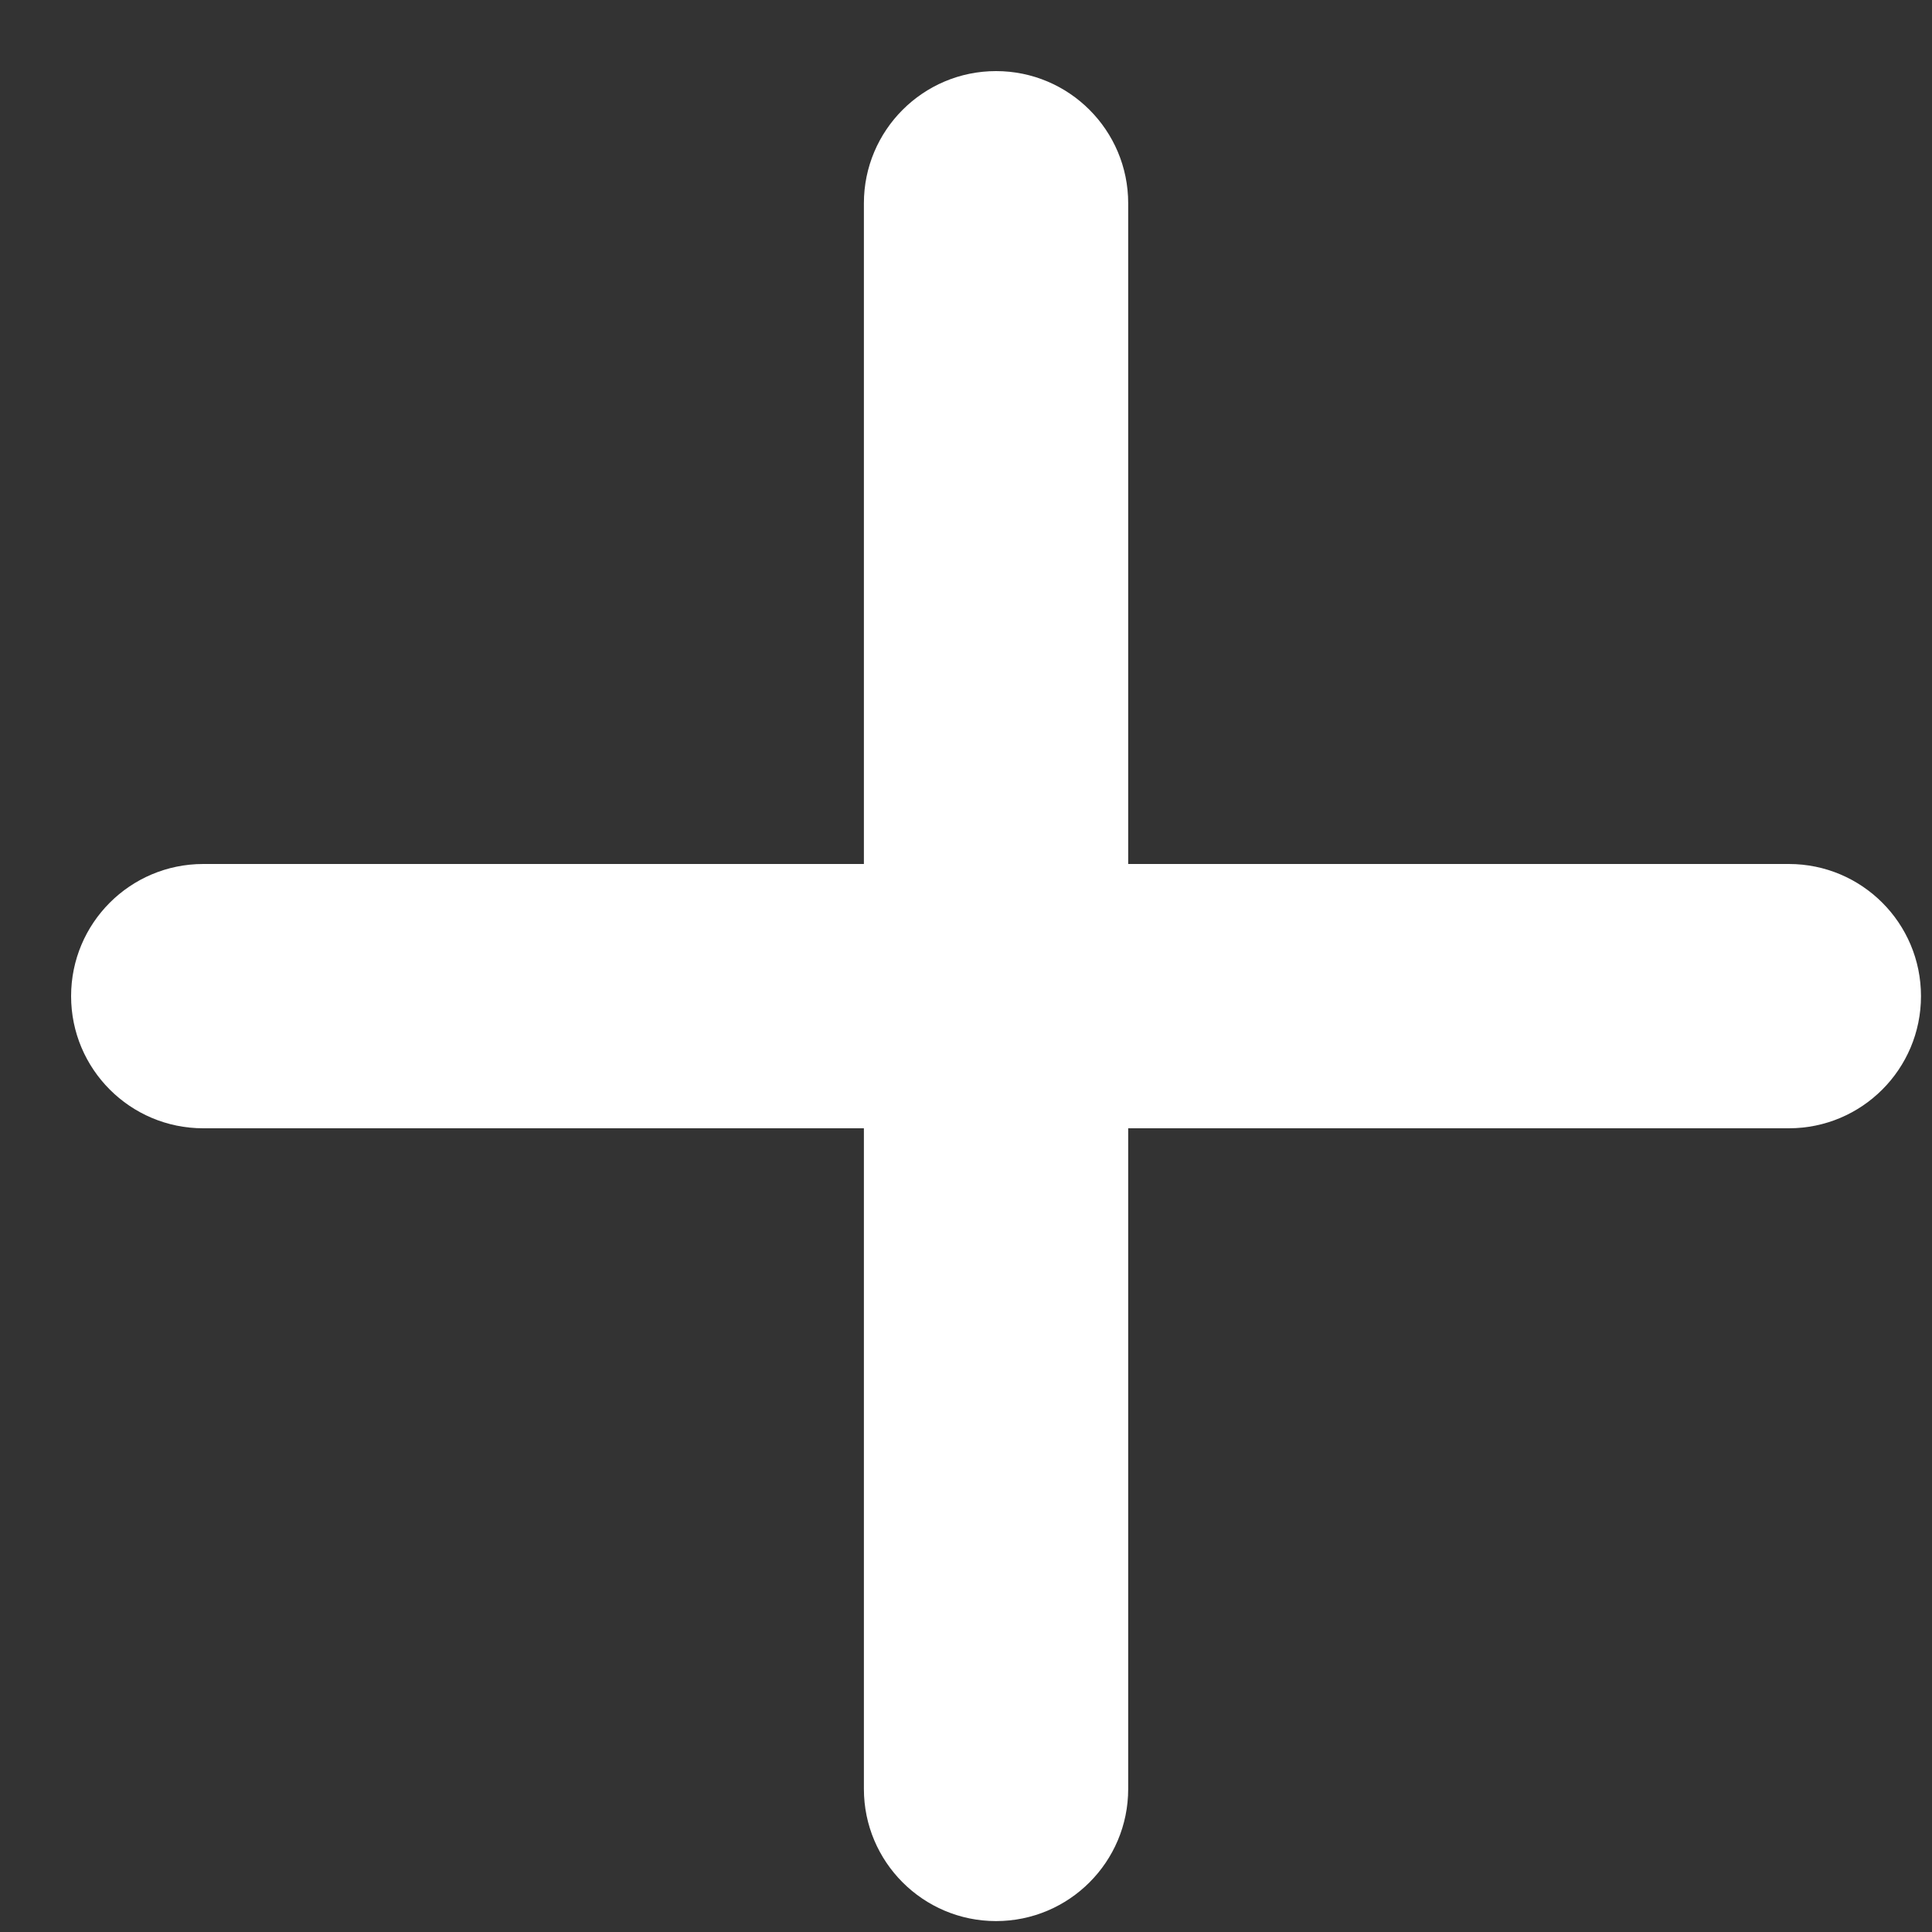 <svg width="20" height="20" viewBox="0 0 20 20" fill="none" xmlns="http://www.w3.org/2000/svg">
<rect x="0" y="0" width="20" height="20" fill="#333333" stroke="none"/>
<path fill-rule="evenodd" clip-rule="evenodd" d="M10.311 0.736C11.067 0.736 11.679 1.349 11.679 2.104V8.944H18.518C19.274 8.944 19.886 9.556 19.886 10.312C19.886 11.067 19.274 11.68 18.518 11.68H11.679V18.519C11.679 19.274 11.067 19.887 10.311 19.887C9.556 19.887 8.943 19.274 8.943 18.519V11.68H2.104C1.348 11.68 0.736 11.067 0.736 10.312C0.736 9.556 1.348 8.944 2.104 8.944H8.943V2.104C8.943 1.349 9.556 0.736 10.311 0.736Z" fill="white"/>
</svg>
